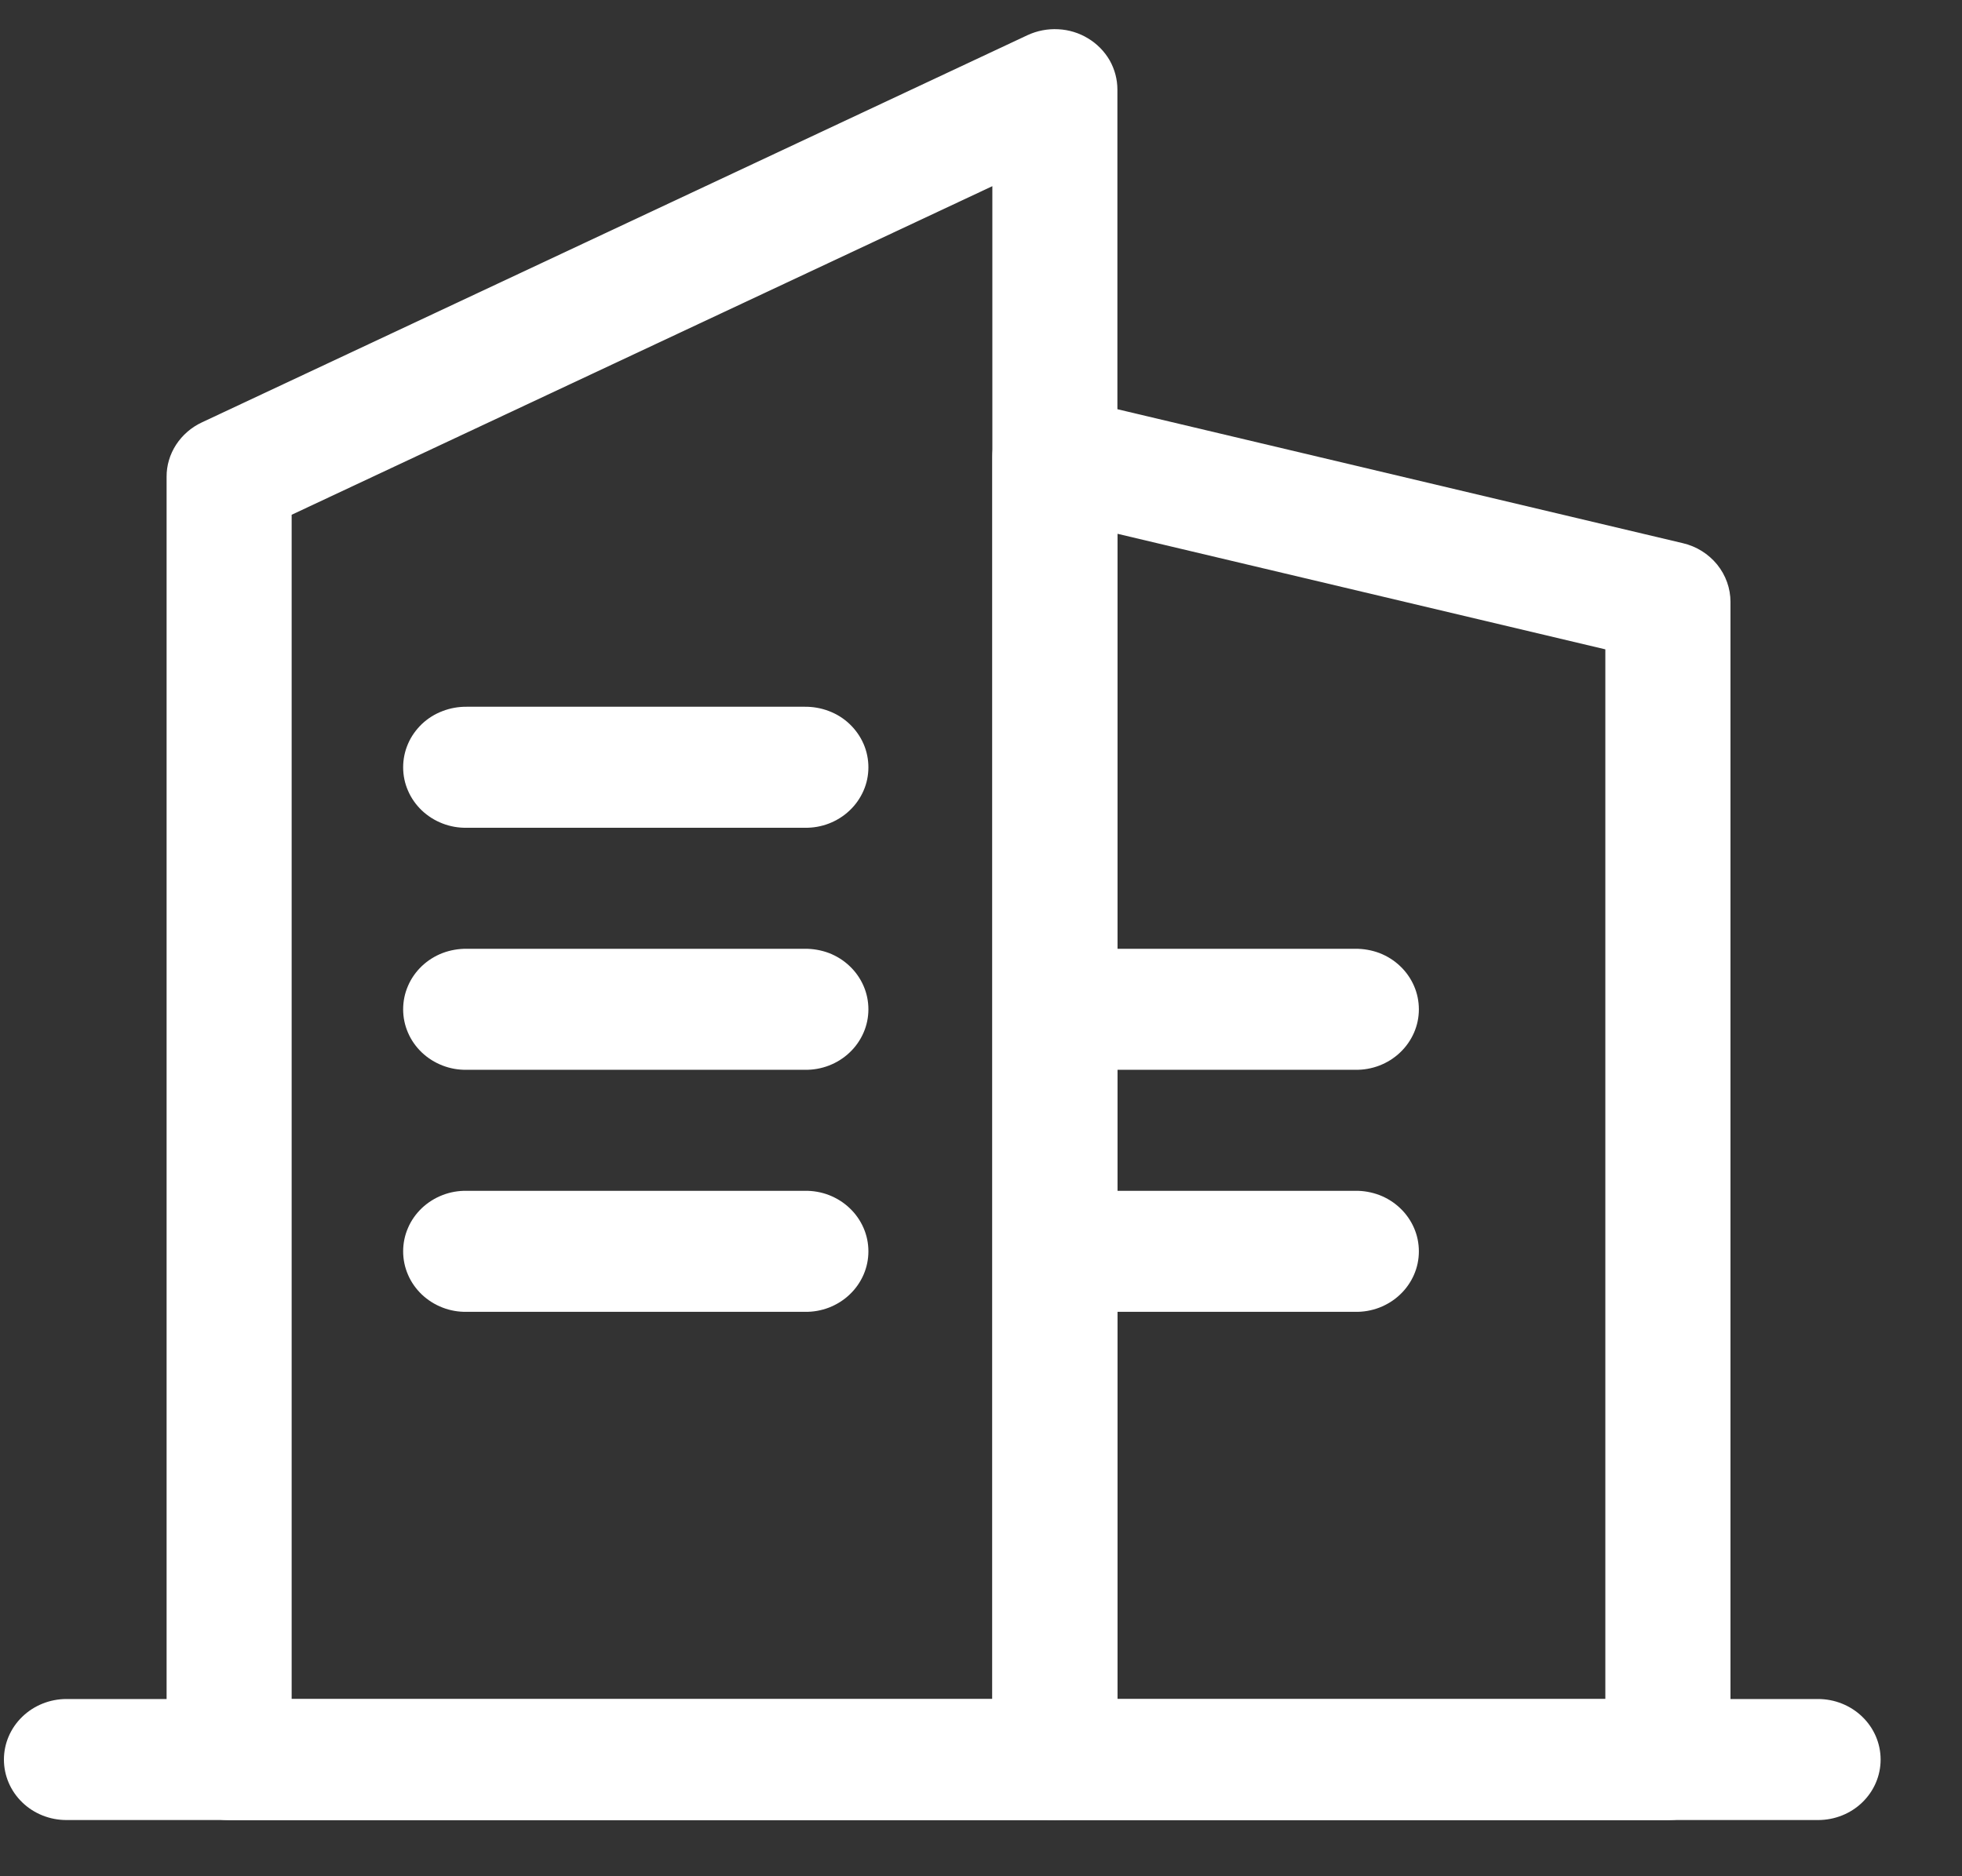 <svg width="23" height="22" viewBox="0 0 23 22" fill="none" xmlns="http://www.w3.org/2000/svg">
<rect x="0" y="0" width="23" height="22" fill="#333333" stroke="none"/>
<path d="M15.886 12.544H12.806C12.709 12.546 12.612 12.529 12.521 12.494C12.431 12.459 12.348 12.407 12.278 12.341C12.209 12.275 12.154 12.196 12.116 12.109C12.078 12.022 12.059 11.929 12.059 11.835C12.059 11.741 12.078 11.647 12.116 11.56C12.154 11.473 12.209 11.394 12.278 11.328C12.348 11.262 12.431 11.21 12.521 11.175C12.612 11.141 12.709 11.124 12.806 11.125H15.886C15.983 11.124 16.08 11.141 16.171 11.175C16.261 11.21 16.344 11.262 16.413 11.328C16.483 11.394 16.538 11.473 16.576 11.56C16.614 11.647 16.633 11.741 16.633 11.835C16.633 11.929 16.614 12.022 16.576 12.109C16.538 12.196 16.483 12.275 16.413 12.341C16.344 12.407 16.261 12.459 16.171 12.494C16.08 12.529 15.983 12.546 15.886 12.544ZM15.886 15.382H12.806C12.709 15.384 12.612 15.367 12.521 15.332C12.431 15.297 12.348 15.245 12.278 15.179C12.209 15.113 12.154 15.034 12.116 14.947C12.078 14.86 12.059 14.767 12.059 14.673C12.059 14.578 12.078 14.485 12.116 14.398C12.154 14.311 12.209 14.232 12.278 14.166C12.348 14.1 12.431 14.048 12.521 14.013C12.612 13.979 12.709 13.961 12.806 13.963H15.886C15.983 13.961 16.08 13.979 16.171 14.013C16.261 14.048 16.344 14.1 16.413 14.166C16.483 14.232 16.538 14.311 16.576 14.398C16.614 14.485 16.633 14.578 16.633 14.673C16.633 14.767 16.614 14.86 16.576 14.947C16.538 15.034 16.483 15.113 16.413 15.179C16.344 15.245 16.261 15.297 16.171 15.332C16.08 15.367 15.983 15.384 15.886 15.382Z" fill="white"/>
<path d="M12.366 21.342H2.686C2.59 21.342 2.494 21.323 2.405 21.288C2.316 21.252 2.235 21.2 2.167 21.134C2.099 21.068 2.045 20.99 2.008 20.904C1.971 20.817 1.953 20.725 1.953 20.632V5.591C1.952 5.458 1.991 5.328 2.064 5.215C2.138 5.102 2.242 5.011 2.366 4.953L12.046 0.412C12.158 0.36 12.282 0.336 12.406 0.343C12.53 0.349 12.65 0.386 12.755 0.45C12.861 0.514 12.947 0.602 13.008 0.707C13.068 0.813 13.099 0.931 13.099 1.051V20.632C13.099 20.82 13.022 21.001 12.884 21.134C12.747 21.267 12.56 21.342 12.366 21.342ZM3.419 19.922H11.633V2.183L3.419 6.036V19.922Z" fill="white"/>
<path d="M19.553 21.342H12.367C12.27 21.342 12.175 21.323 12.086 21.288C11.997 21.252 11.916 21.2 11.848 21.134C11.78 21.068 11.726 20.99 11.689 20.904C11.652 20.817 11.633 20.725 11.633 20.632V5.355C11.633 5.247 11.659 5.141 11.707 5.045C11.756 4.948 11.826 4.863 11.914 4.797C12.001 4.73 12.103 4.684 12.212 4.662C12.321 4.639 12.433 4.64 12.541 4.666L19.727 6.369C19.887 6.406 20.028 6.495 20.13 6.62C20.231 6.745 20.286 6.899 20.286 7.058V20.632C20.286 20.82 20.209 21.001 20.071 21.134C19.934 21.267 19.747 21.342 19.553 21.342ZM13.1 19.922H18.819V7.614L13.1 6.259V19.922Z" fill="white"/>
<path d="M21.313 21.341H0.779C0.585 21.341 0.398 21.267 0.261 21.134C0.123 21.001 0.046 20.82 0.046 20.632C0.046 20.444 0.123 20.263 0.261 20.13C0.398 19.997 0.585 19.922 0.779 19.922H21.313C21.507 19.922 21.694 19.997 21.831 20.13C21.969 20.263 22.046 20.444 22.046 20.632C22.046 20.82 21.969 21.001 21.831 21.134C21.694 21.267 21.507 21.341 21.313 21.341Z" fill="white"/>
<path d="M9.433 9.706H5.473C5.375 9.708 5.278 9.691 5.188 9.656C5.097 9.621 5.015 9.569 4.945 9.503C4.876 9.437 4.82 9.358 4.783 9.271C4.745 9.185 4.726 9.091 4.726 8.997C4.726 8.903 4.745 8.809 4.783 8.722C4.82 8.635 4.876 8.557 4.945 8.49C5.015 8.424 5.097 8.372 5.188 8.338C5.278 8.303 5.375 8.286 5.473 8.287H9.433C9.53 8.286 9.627 8.303 9.718 8.338C9.808 8.372 9.891 8.424 9.96 8.49C10.03 8.557 10.085 8.635 10.123 8.722C10.161 8.809 10.18 8.903 10.18 8.997C10.18 9.091 10.161 9.185 10.123 9.271C10.085 9.358 10.03 9.437 9.96 9.503C9.891 9.569 9.808 9.621 9.718 9.656C9.627 9.691 9.53 9.708 9.433 9.706ZM9.433 12.544H5.473C5.375 12.546 5.278 12.529 5.188 12.494C5.097 12.459 5.015 12.407 4.945 12.341C4.876 12.275 4.82 12.196 4.783 12.109C4.745 12.022 4.726 11.929 4.726 11.835C4.726 11.74 4.745 11.647 4.783 11.56C4.82 11.473 4.876 11.394 4.945 11.328C5.015 11.262 5.097 11.21 5.188 11.175C5.278 11.141 5.375 11.124 5.473 11.125H9.433C9.53 11.124 9.627 11.141 9.718 11.175C9.808 11.21 9.891 11.262 9.96 11.328C10.03 11.394 10.085 11.473 10.123 11.56C10.161 11.647 10.18 11.74 10.18 11.835C10.18 11.929 10.161 12.022 10.123 12.109C10.085 12.196 10.03 12.275 9.96 12.341C9.891 12.407 9.808 12.459 9.718 12.494C9.627 12.529 9.53 12.546 9.433 12.544ZM9.433 15.382H5.473C5.375 15.384 5.278 15.367 5.188 15.332C5.097 15.297 5.015 15.245 4.945 15.179C4.876 15.113 4.82 15.034 4.783 14.947C4.745 14.86 4.726 14.767 4.726 14.673C4.726 14.578 4.745 14.485 4.783 14.398C4.82 14.311 4.876 14.232 4.945 14.166C5.015 14.1 5.097 14.048 5.188 14.013C5.278 13.978 5.375 13.961 5.473 13.963H9.433C9.53 13.961 9.627 13.978 9.718 14.013C9.808 14.048 9.891 14.1 9.96 14.166C10.03 14.232 10.085 14.311 10.123 14.398C10.161 14.485 10.18 14.578 10.18 14.673C10.18 14.767 10.161 14.86 10.123 14.947C10.085 15.034 10.03 15.113 9.96 15.179C9.891 15.245 9.808 15.297 9.718 15.332C9.627 15.367 9.53 15.384 9.433 15.382Z" fill="white"/>
</svg>
